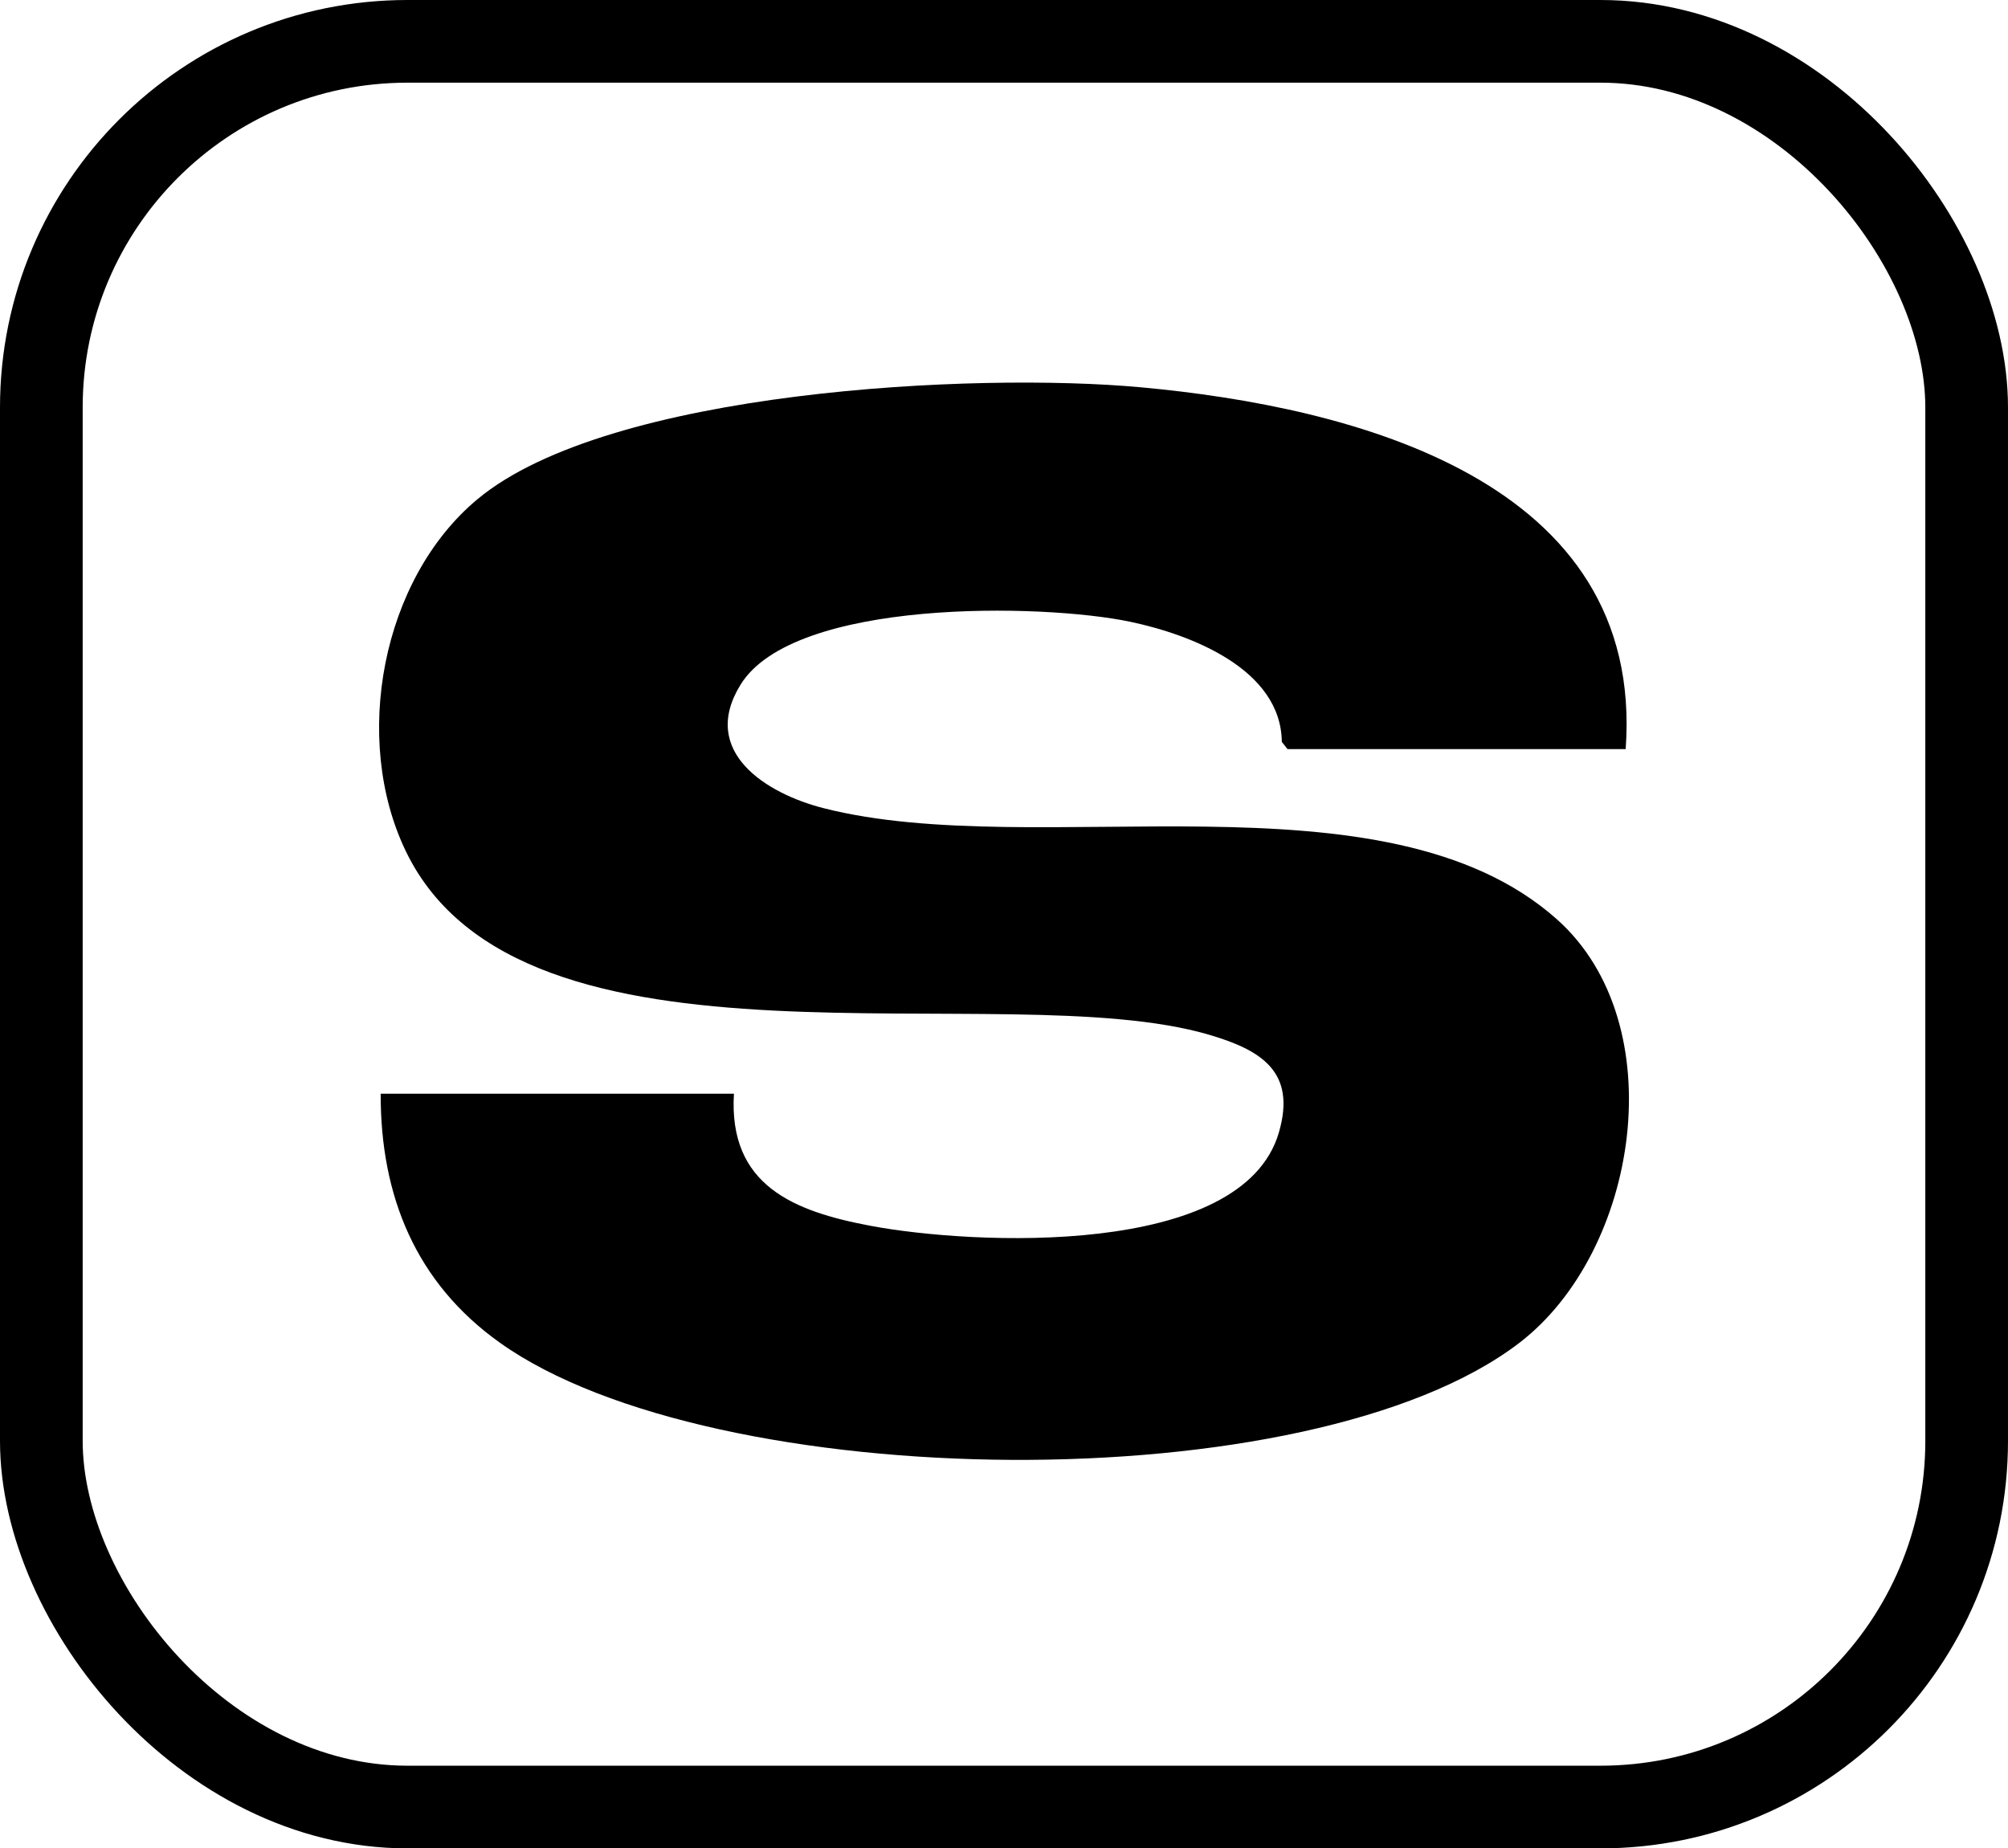 <svg viewBox="0 0 340 313" height="313" width="340" xmlns="http://www.w3.org/2000/svg">
  <g transform="translate(-30 -44)" data-name="Group 4" id="Group_4">
    <path transform="translate(-18.498 52.014)" d="M323.759,118.839H266.5l-.962-1.227c-.142-12.328-15.384-18.168-25.625-20.329-14.94-3.15-57.012-3.956-66.023,10.643-7.026,11.382,4.414,18.458,14.046,20.911,36.272,9.241,94.968-7.164,124.163,18.806,19.85,17.658,13.914,56.207-6.334,71.733-35.43,27.169-136.534,25.688-172.616-.01-14.247-10.147-20.233-24.832-20.194-42.172h59.813c-.937,15.552,10.145,19.937,23.207,22.382,17.075,3.2,62.849,5.539,69.066-15.816,3-10.29-2.976-13.964-11.878-16.57-35.019-10.25-116.294,9.738-135.96-31.081-9.12-18.931-4.117-46.054,12.147-59.594,22.2-18.484,84.293-21.531,112.344-18.944,35.94,3.315,85.384,15.7,82.066,61.268" data-name="Path 1" id="Path_1"></path>
    <g stroke-width="14" stroke="#000" fill="none" transform="translate(30 44)" data-name="Rectangle 4" id="Rectangle_4">
      <rect stroke="none" rx="69" height="313" width="340"></rect>
      <rect fill="none" rx="62" height="299" width="326" y="7" x="7"></rect>
    </g>
  </g>
</svg>
